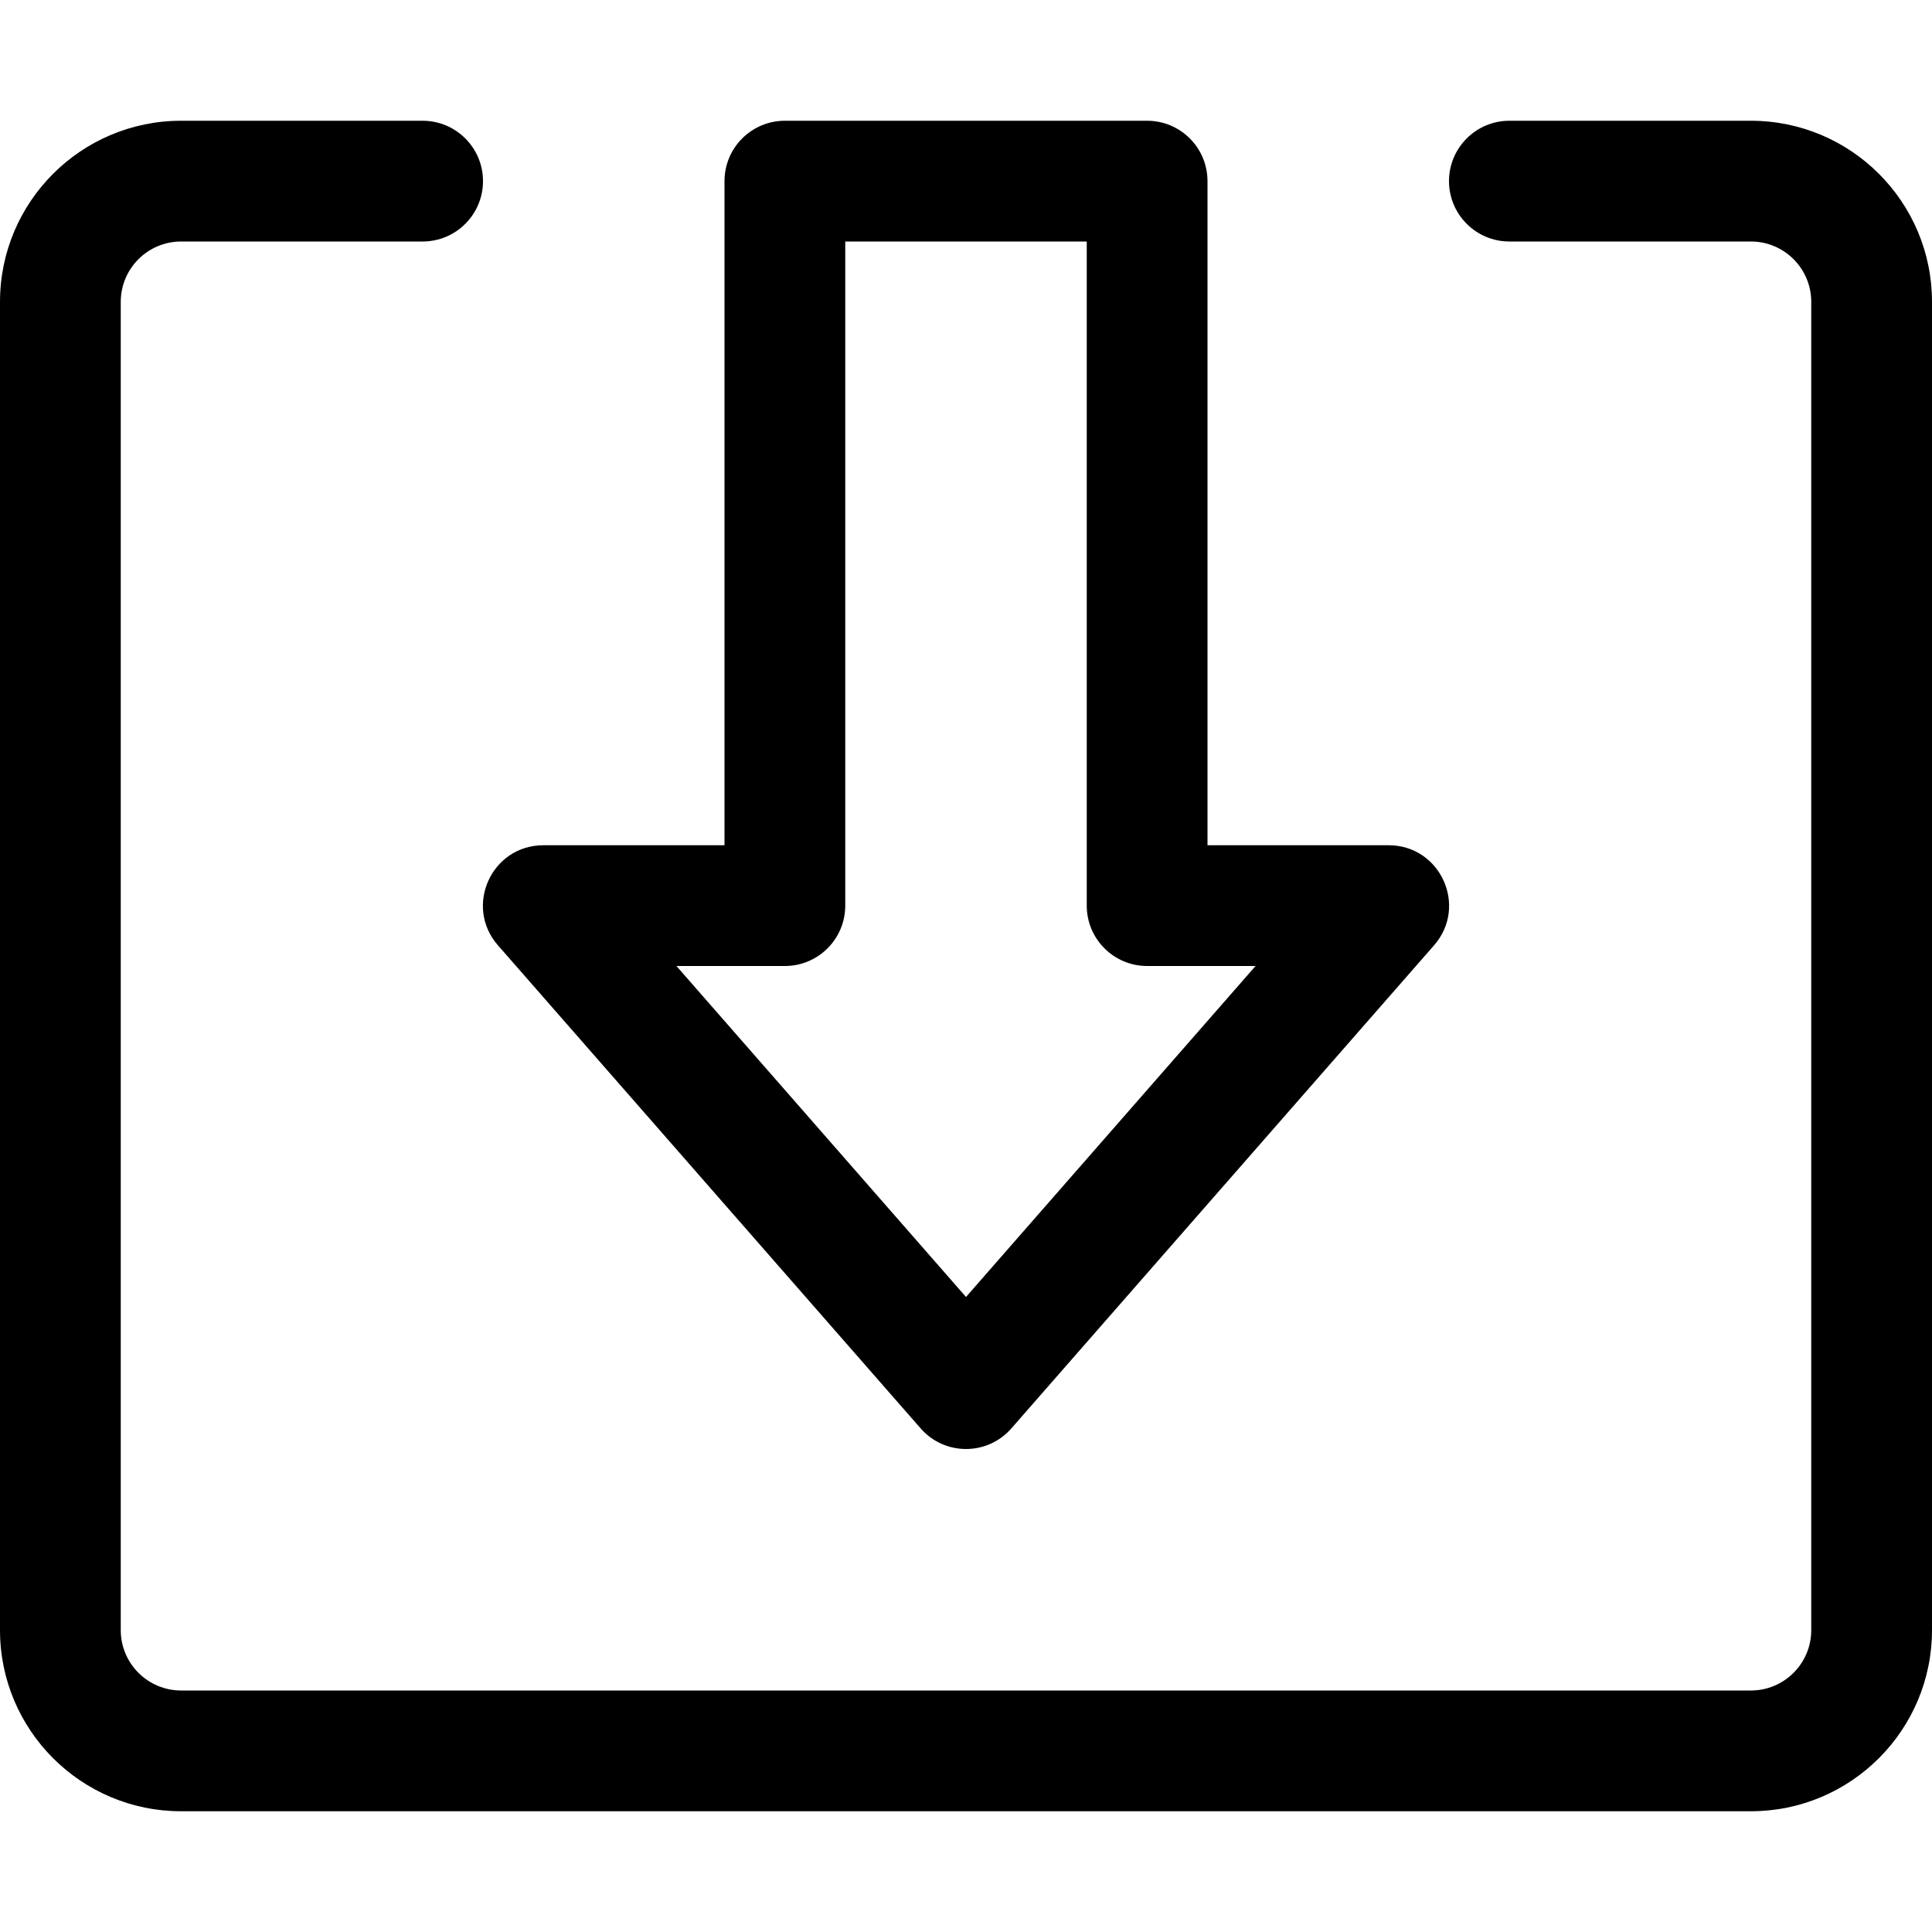 <?xml version="1.0" encoding="UTF-8"?>
<svg width="16px" height="16px" viewBox="0 0 16 16" version="1.1" xmlns="http://www.w3.org/2000/svg" xmlns:xlink="http://www.w3.org/1999/xlink">
    <!-- Generator: Sketch 52.5 (67469) - http://www.bohemiancoding.com/sketch -->
    <title>Icons / UI / Import</title>
    <desc>Created with Sketch.</desc>
    <g id="Icons-/-UI-/-Import" stroke="none" stroke-width="1" fill="none" fill-rule="evenodd">
        <path d="M11.5,7 C11.93,7 12.159,7.506 11.876,7.829 L8.376,11.829 C8.177,12.057 7.823,12.057 7.624,11.829 L4.124,7.829 C3.841,7.506 4.07,7 4.5,7 L6,7 L6,1.5 C6,1.224 6.224,1 6.5,1 L9.5,1 C9.776,1 10,1.224 10,1.5 L10,7 L11.5,7 Z M8,10.741 L10.398,8 L9.5,8 C9.224,8 9,7.776 9,7.5 L9,2 L7,2 L7,7.5 C7,7.776 6.776,8 6.5,8 L5.602,8 L8,10.741 Z M12.5,2 C12.224,2 12,1.776 12,1.5 C12,1.224 12.224,1 12.5,1 L14.5,1 C15.328,1 16,1.672 16,2.5 L16,13.5 C16,14.328 15.328,15 14.5,15 L1.5,15 C0.672,15 0,14.328 0,13.5 L0,2.5 C0,1.672 0.672,1 1.5,1 L3.5,1 C3.776,1 4,1.224 4,1.5 C4,1.776 3.776,2 3.5,2 L1.5,2 C1.224,2 1,2.224 1,2.5 L1,13.5 C1,13.776 1.224,14 1.5,14 L14.5,14 C14.776,14 15,13.776 15,13.5 L15,2.5 C15,2.224 14.776,2 14.5,2 L12.5,2 Z" id="Combined-Shape" fill="#000000" fill-rule="nonzero"></path>
    </g>
</svg>